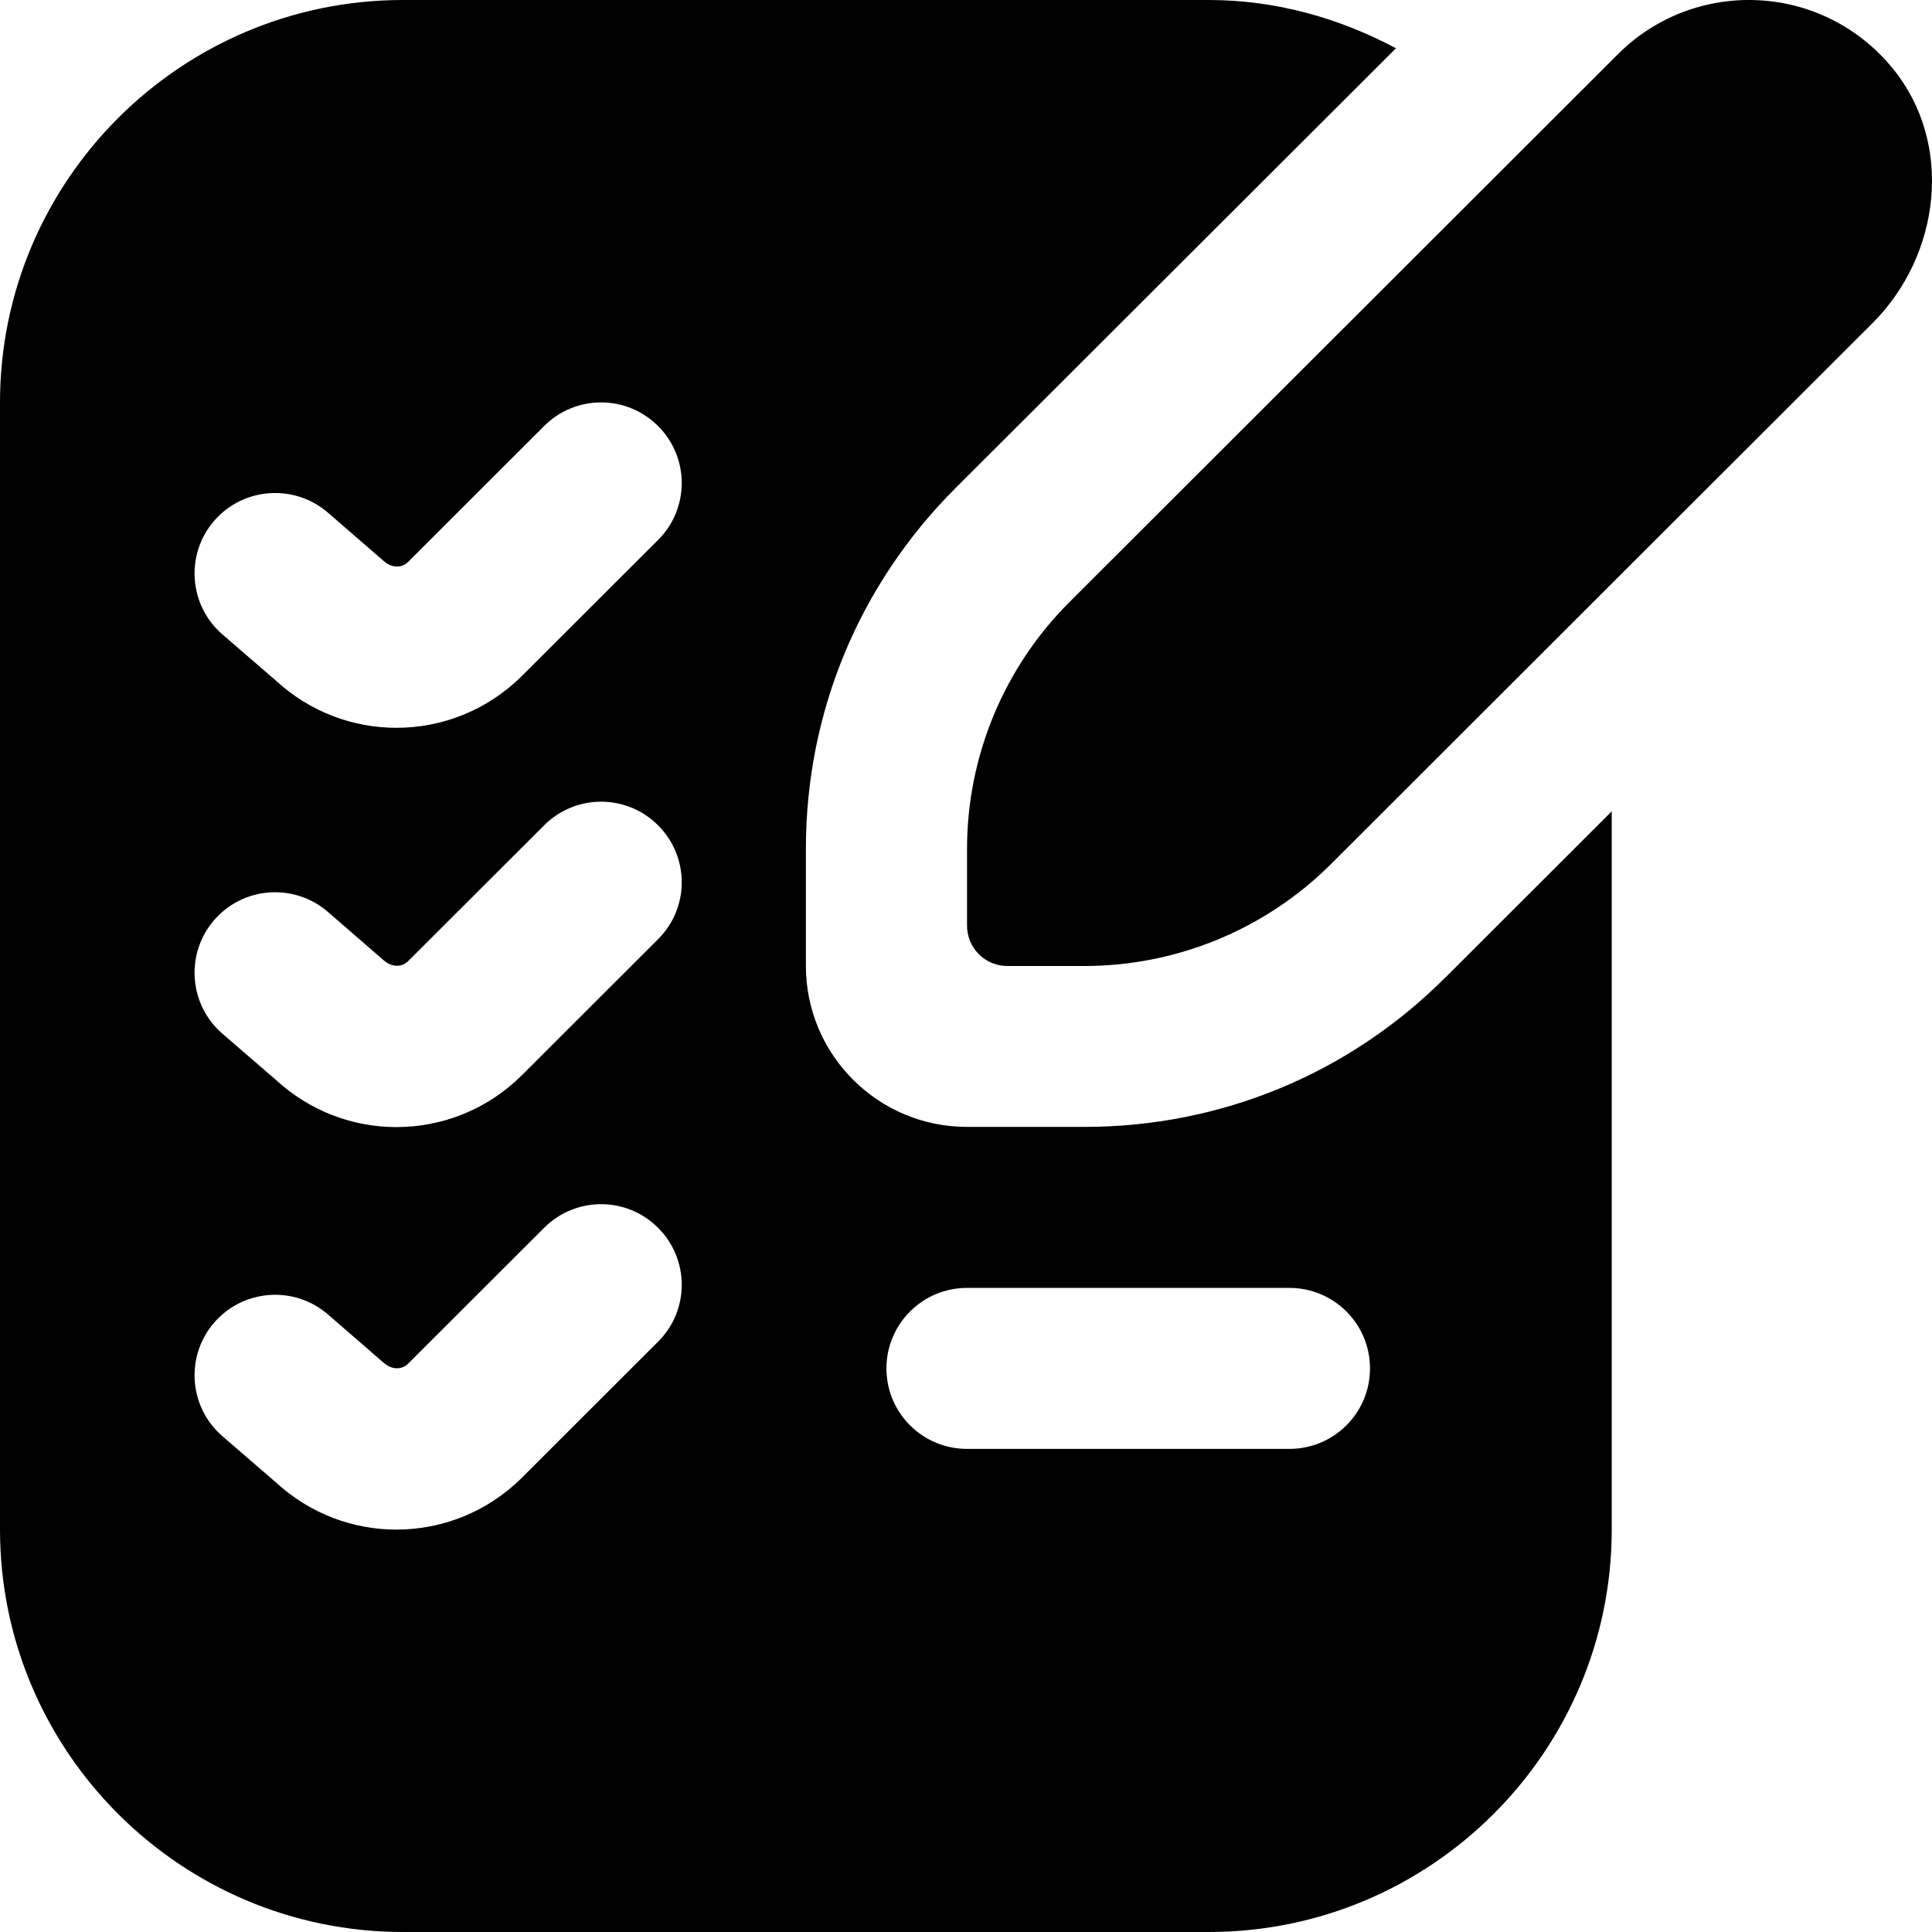 <svg width="39" height="39" viewBox="0 0 39 39" fill="none" xmlns="http://www.w3.org/2000/svg">
<path d="M21.587 12.155C20.265 13.476 19.521 15.267 19.521 17.136V18.688C19.521 19.136 19.886 19.5 20.334 19.5H21.888C23.757 19.5 25.552 18.758 26.872 17.438L37.796 6.526C39.179 5.145 39.444 2.893 38.206 1.38C36.783 -0.359 34.211 -0.455 32.66 1.094L21.587 12.155ZM29.174 19.734C27.23 21.678 24.642 22.748 21.888 22.748H19.521C17.725 22.748 16.268 21.293 16.268 19.498V17.134C16.268 14.385 17.34 11.801 19.285 9.856L28.18 0.974C27.047 0.372 25.773 0 24.401 0H8.134C3.649 0 0 3.645 0 8.125V30.875C0 35.355 3.649 39 8.134 39H24.401C28.886 39 32.535 35.355 32.535 30.875V16.378L29.174 19.736V19.734ZM13.286 27.082L10.541 29.824C9.84 30.524 8.923 30.877 8.002 30.877C7.135 30.877 6.268 30.563 5.577 29.931L4.488 28.99C3.81 28.402 3.737 27.377 4.324 26.697C4.914 26.02 5.941 25.947 6.619 26.533L7.74 27.505C7.908 27.656 8.111 27.654 8.24 27.526L10.984 24.785C11.62 24.149 12.648 24.149 13.284 24.785C13.92 25.42 13.922 26.447 13.286 27.082ZM13.286 18.957L10.541 21.699C9.84 22.399 8.923 22.752 8.002 22.752C7.135 22.752 6.268 22.438 5.577 21.806L4.488 20.865C3.81 20.277 3.737 19.25 4.324 18.572C4.914 17.891 5.941 17.823 6.619 18.408L7.74 19.38C7.908 19.531 8.111 19.529 8.24 19.401L10.984 16.66C11.62 16.024 12.648 16.024 13.284 16.66C13.92 17.295 13.922 18.322 13.286 18.957ZM13.286 10.898L10.541 13.639C9.84 14.339 8.923 14.692 8.002 14.692C7.135 14.692 6.268 14.378 5.577 13.746L4.488 12.805C3.81 12.217 3.737 11.19 4.324 10.512C4.914 9.833 5.941 9.763 6.619 10.348L7.74 11.32C7.908 11.473 8.111 11.47 8.24 11.341L10.984 8.6C11.62 7.964 12.648 7.964 13.284 8.6C13.92 9.235 13.922 10.262 13.286 10.898ZM26.028 29.248H19.521C18.622 29.248 17.894 28.522 17.894 27.623C17.894 26.725 18.622 25.998 19.521 25.998H26.028C26.928 25.998 27.655 26.725 27.655 27.623C27.655 28.522 26.928 29.248 26.028 29.248Z" fill="black"/>
</svg>
